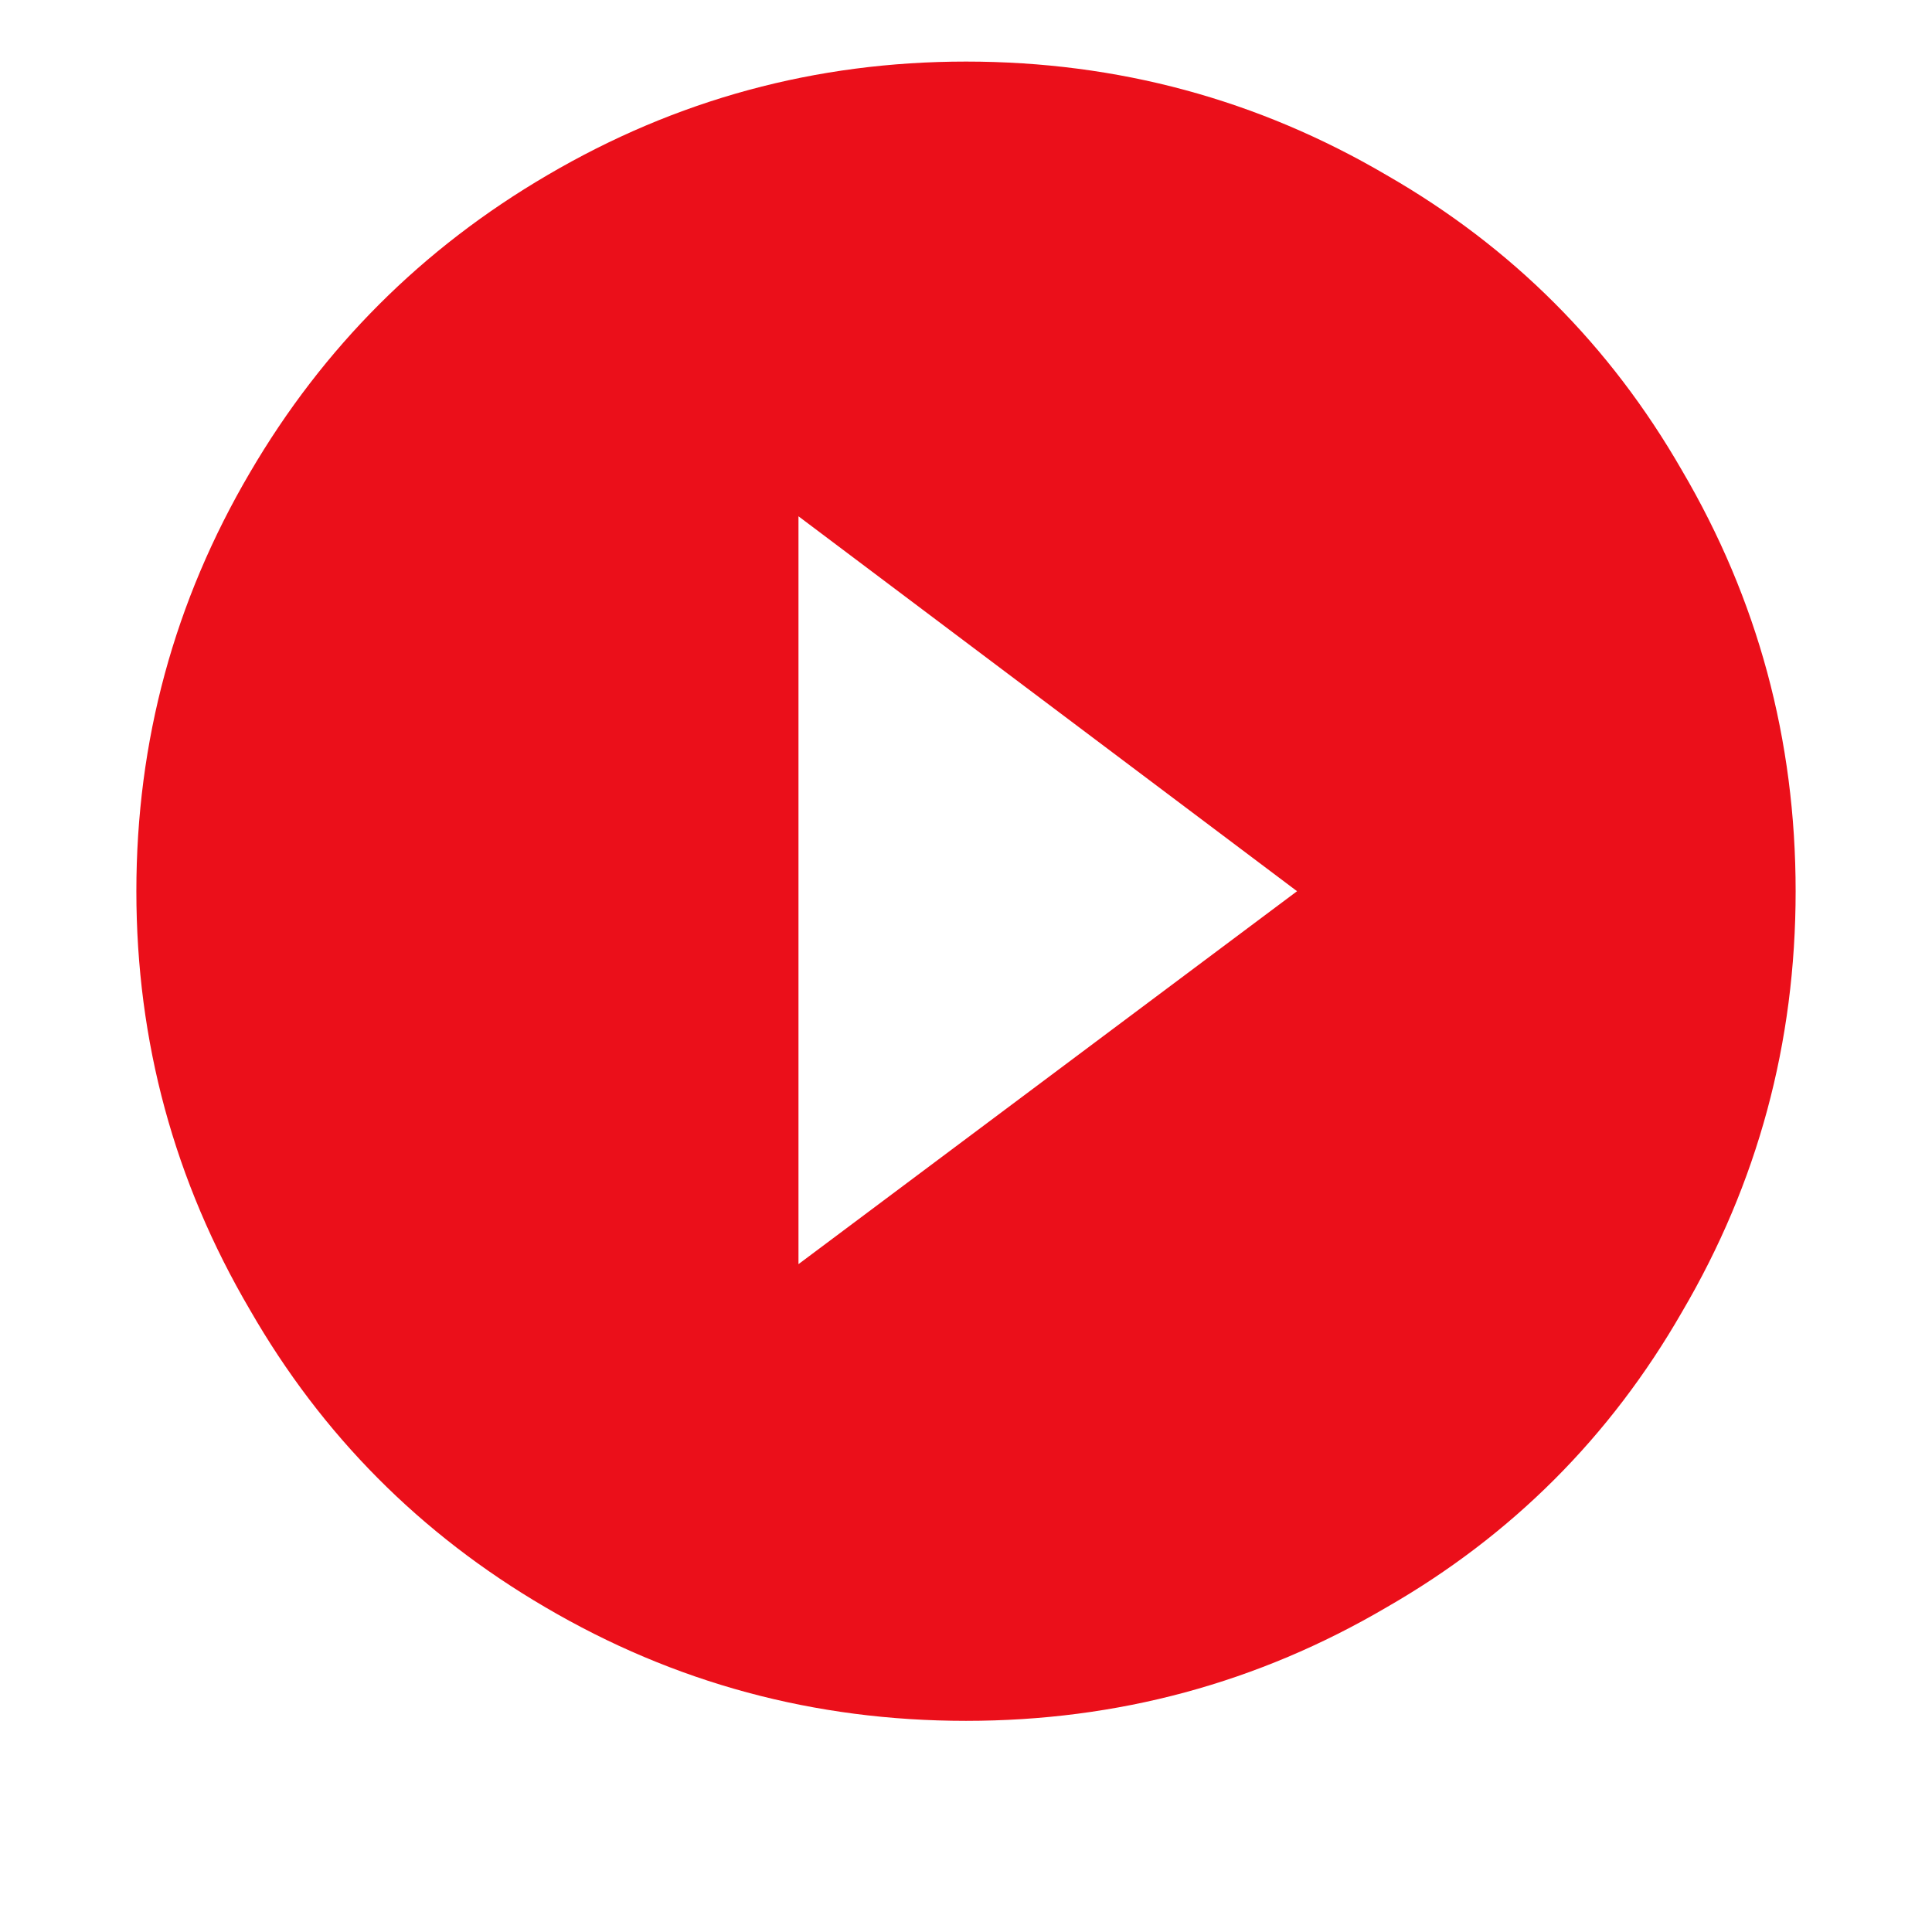 <?xml version="1.0" encoding="UTF-8"?>
<svg width="62px" height="62px" viewBox="0 0 62 62" version="1.1" xmlns="http://www.w3.org/2000/svg" xmlns:xlink="http://www.w3.org/1999/xlink">
    <!-- Generator: Sketch 63.1 (92452) - https://sketch.com -->
    <title>Icons/play</title>
    <desc>Created with Sketch.</desc>
    <defs>
        <path d="M26.624,43.568 L42.624,31.6 L26.624,19.568 L26.624,43.568 Z M32,4.976 C36.864,4.976 41.365,6.192 45.504,8.624 C49.515,10.928 52.672,14.085 54.976,18.096 C57.408,22.235 58.624,26.736 58.624,31.6 C58.624,36.464 57.408,40.965 54.976,45.104 C52.672,49.115 49.515,52.272 45.504,54.576 C41.365,57.008 36.864,58.224 32,58.224 C27.136,58.224 22.635,57.008 18.496,54.576 C14.485,52.229 11.328,49.051 9.024,45.04 C6.592,40.901 5.376,36.421 5.376,31.6 C5.376,26.779 6.592,22.299 9.024,18.16 C11.371,14.149 14.549,10.971 18.56,8.624 C22.699,6.192 27.179,4.976 32,4.976 Z" id="path-1"></path>
    </defs>
    <g id="Components" stroke="none" stroke-width="1" fill="none" fill-rule="evenodd">
        <g id="Page-Builder-Components---Desktop" transform="translate(-329, -4336)">
            <g id="Split-Content---Image-left" transform="translate(120, 4185)">
                <g id="Icons/play" transform="translate(208, 148)">
                    <mask id="mask-2" fill="white">
                        <use xlink:href="#path-1"></use>
                    </mask>
                    <use id="play_circle_filled---material" fill="#EB0F1A" fill-rule="evenodd" xlink:href="#path-1"></use>
                </g>
            </g>
        </g>
    </g>
</svg>
